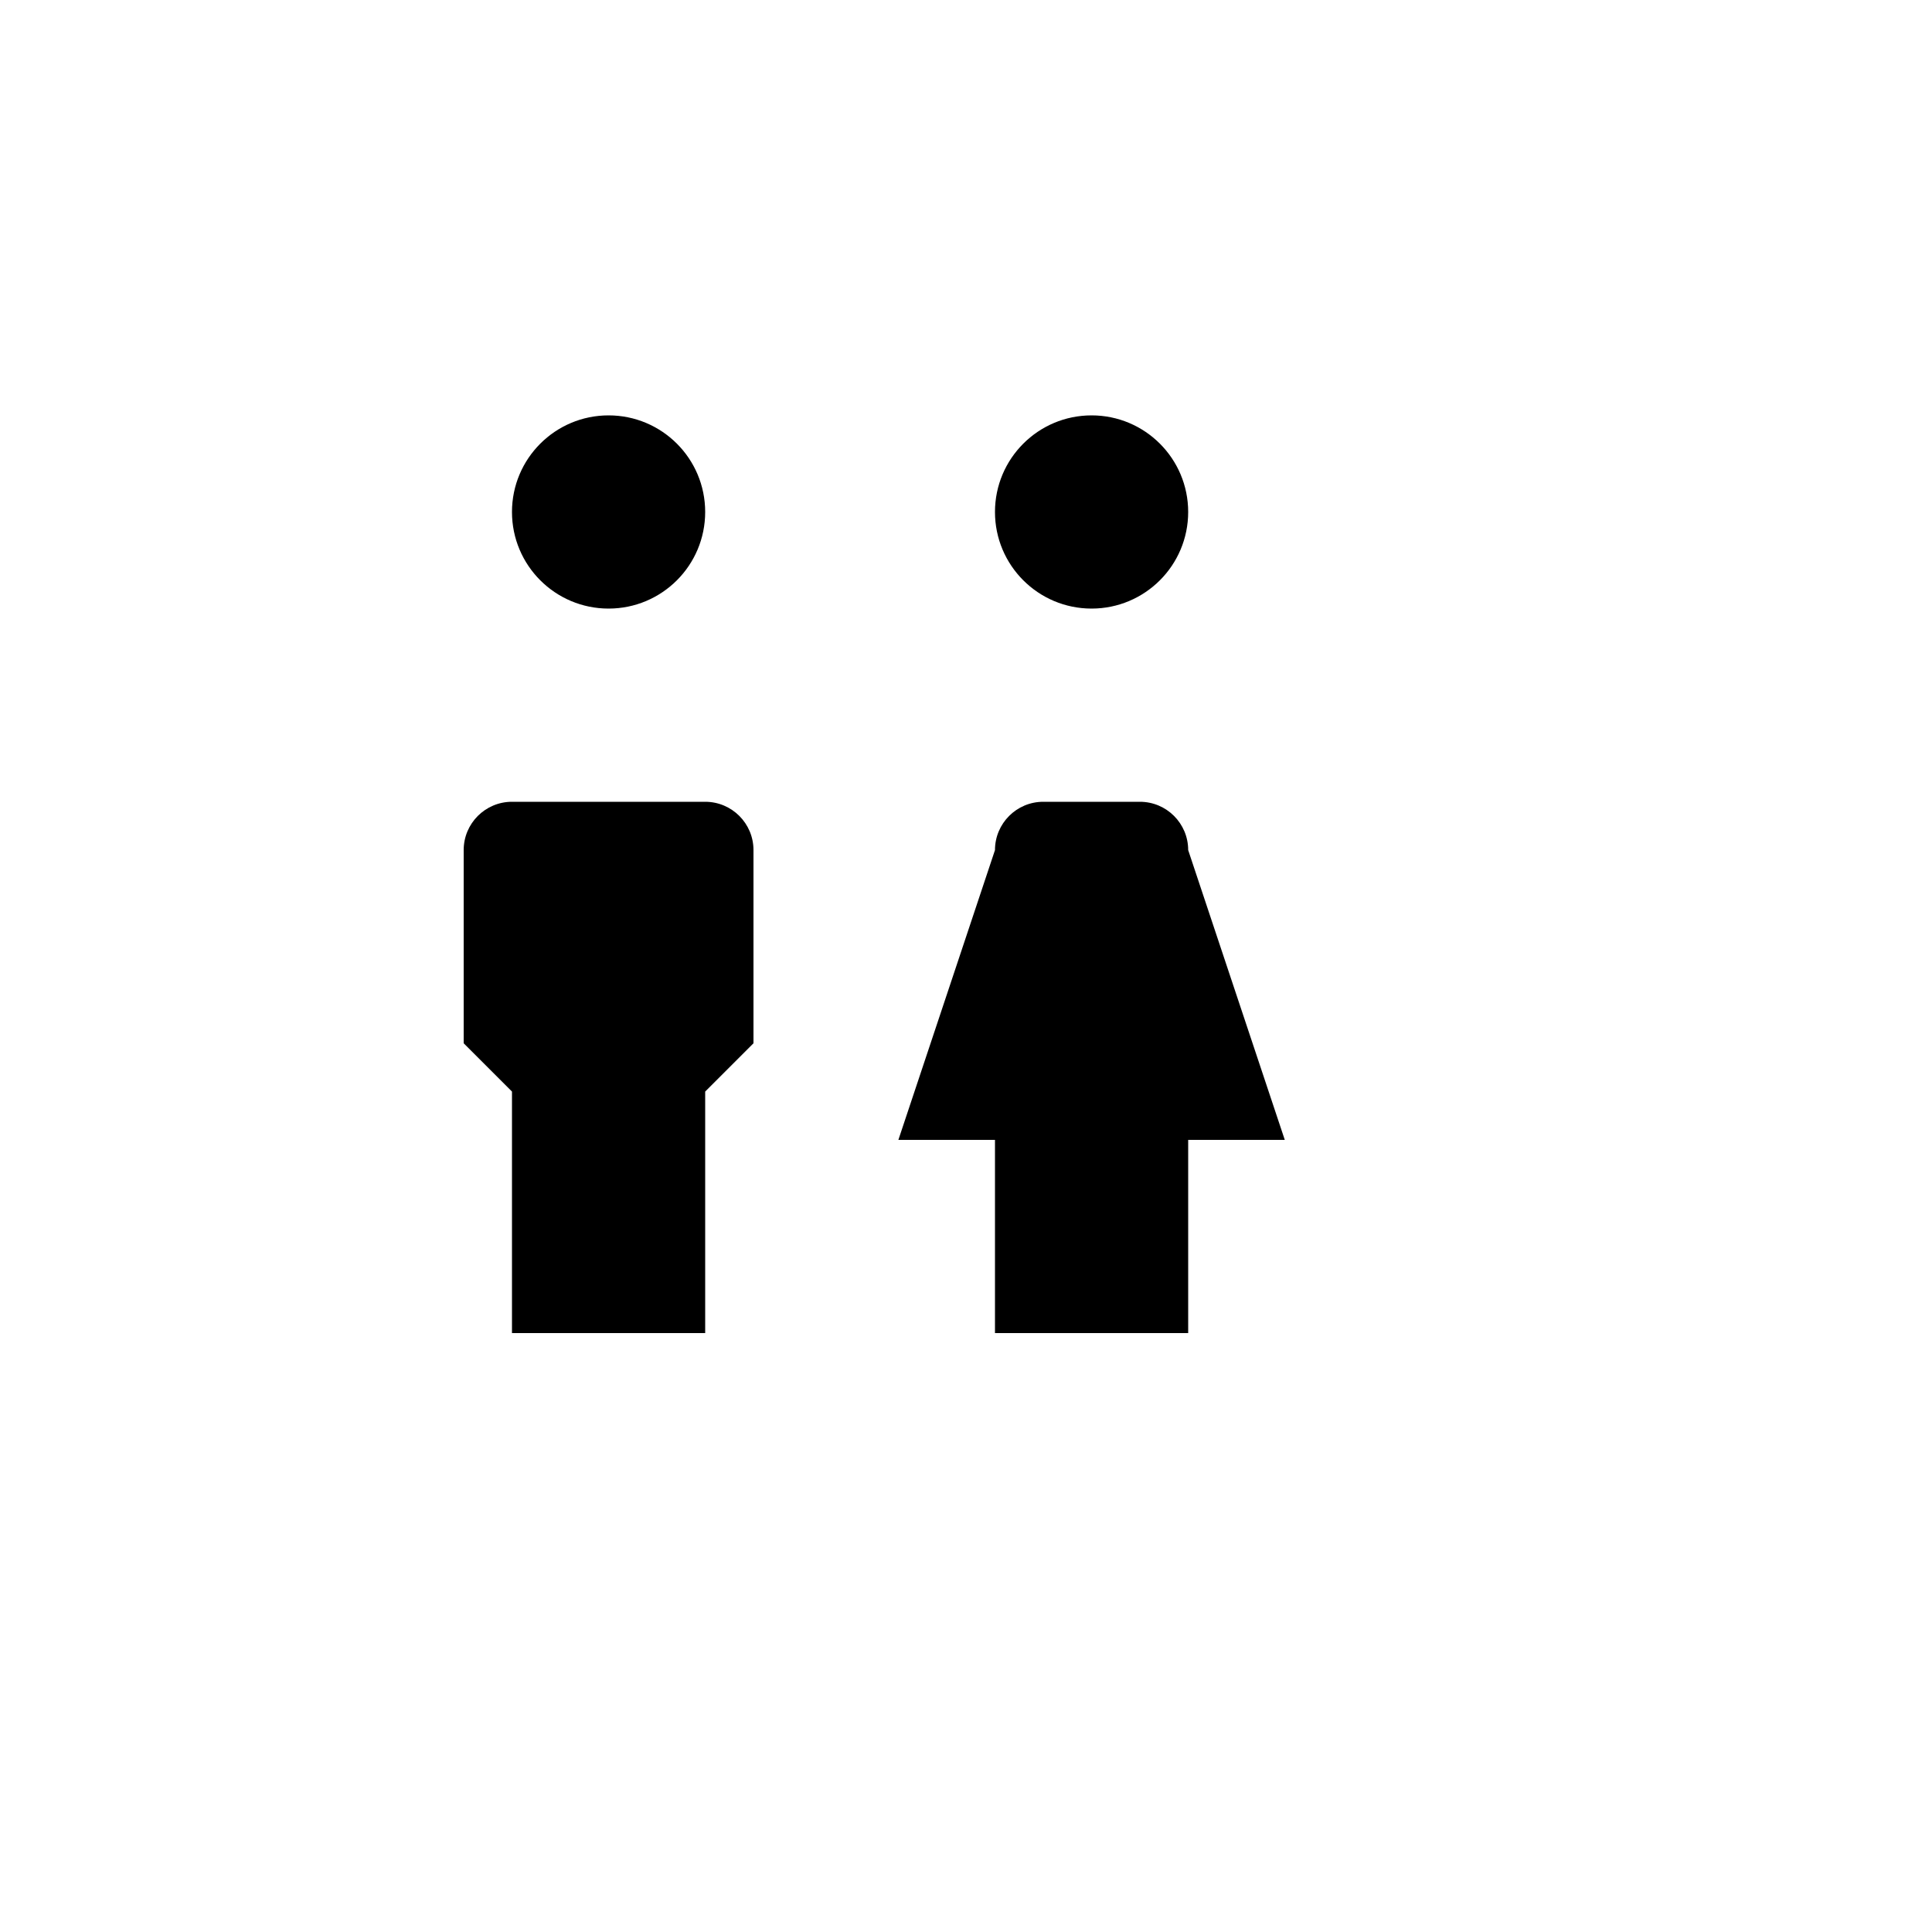 <svg xmlns="http://www.w3.org/2000/svg" version="1.1" xmlns:xlink="http://www.w3.org/1999/xlink" width="100%" height="100%" id="svgWorkerArea" viewBox="-25 -25 625 625" xmlns:idraw="https://idraw.muisca.co" style="background: white;"><defs id="defsdoc"><pattern id="patternBool" x="0" y="0" width="10" height="10" patternUnits="userSpaceOnUse" patternTransform="rotate(35)"><circle cx="5" cy="5" r="4" style="stroke: none;fill: #ff000070;"></circle></pattern></defs><g id="fileImp-536061726" class="cosito"><path id="pathImp-737703377" fill="none" stroke="none" class="grouped" d="M62.5 62.5C62.5 62.5 437.5 62.5 437.5 62.5 437.5 62.5 437.5 437.5 437.5 437.5 437.5 437.5 62.5 437.5 62.5 437.5 62.5 437.5 62.5 62.5 62.5 62.5"></path><path id="circleImp-108808245" class="grouped" d="M140.625 140.625C140.625 123.359 154.609 109.375 171.875 109.375 189.141 109.375 203.125 123.359 203.125 140.625 203.125 157.891 189.141 171.875 171.875 171.875 154.609 171.875 140.625 157.891 140.625 140.625 140.625 140.625 140.625 140.625 140.625 140.625"></path><path id="pathImp-608498601" class="grouped" d="M140.625 406.25C140.625 406.25 140.625 328.125 140.625 328.125 140.625 328.125 125 312.5 125 312.5 125 312.5 125 250 125 250 125 241.37 131.995 234.375 140.625 234.375 140.625 234.375 203.125 234.375 203.125 234.375 211.755 234.375 218.75 241.37 218.75 250 218.75 250 218.75 312.5 218.75 312.5 218.75 312.5 203.125 328.125 203.125 328.125 203.125 328.125 203.125 406.25 203.125 406.25"></path><path id="circleImp-270130010" class="grouped" d="M296.875 140.625C296.875 123.359 310.859 109.375 328.125 109.375 345.391 109.375 359.375 123.359 359.375 140.625 359.375 157.891 345.391 171.875 328.125 171.875 310.859 171.875 296.875 157.891 296.875 140.625 296.875 140.625 296.875 140.625 296.875 140.625"></path><path id="pathImp-387047736" class="grouped" d="M296.875 406.25C296.875 406.25 296.875 343.75 296.875 343.75 296.875 343.75 265.625 343.75 265.625 343.75 265.625 343.75 296.875 250 296.875 250 296.875 241.37 303.87 234.375 312.5 234.375 312.5 234.375 343.75 234.375 343.75 234.375 352.38 234.375 359.375 241.37 359.375 250 359.375 250 390.625 343.75 390.625 343.75 390.625 343.75 359.375 343.75 359.375 343.75 359.375 343.75 359.375 406.25 359.375 406.25"></path></g></svg>